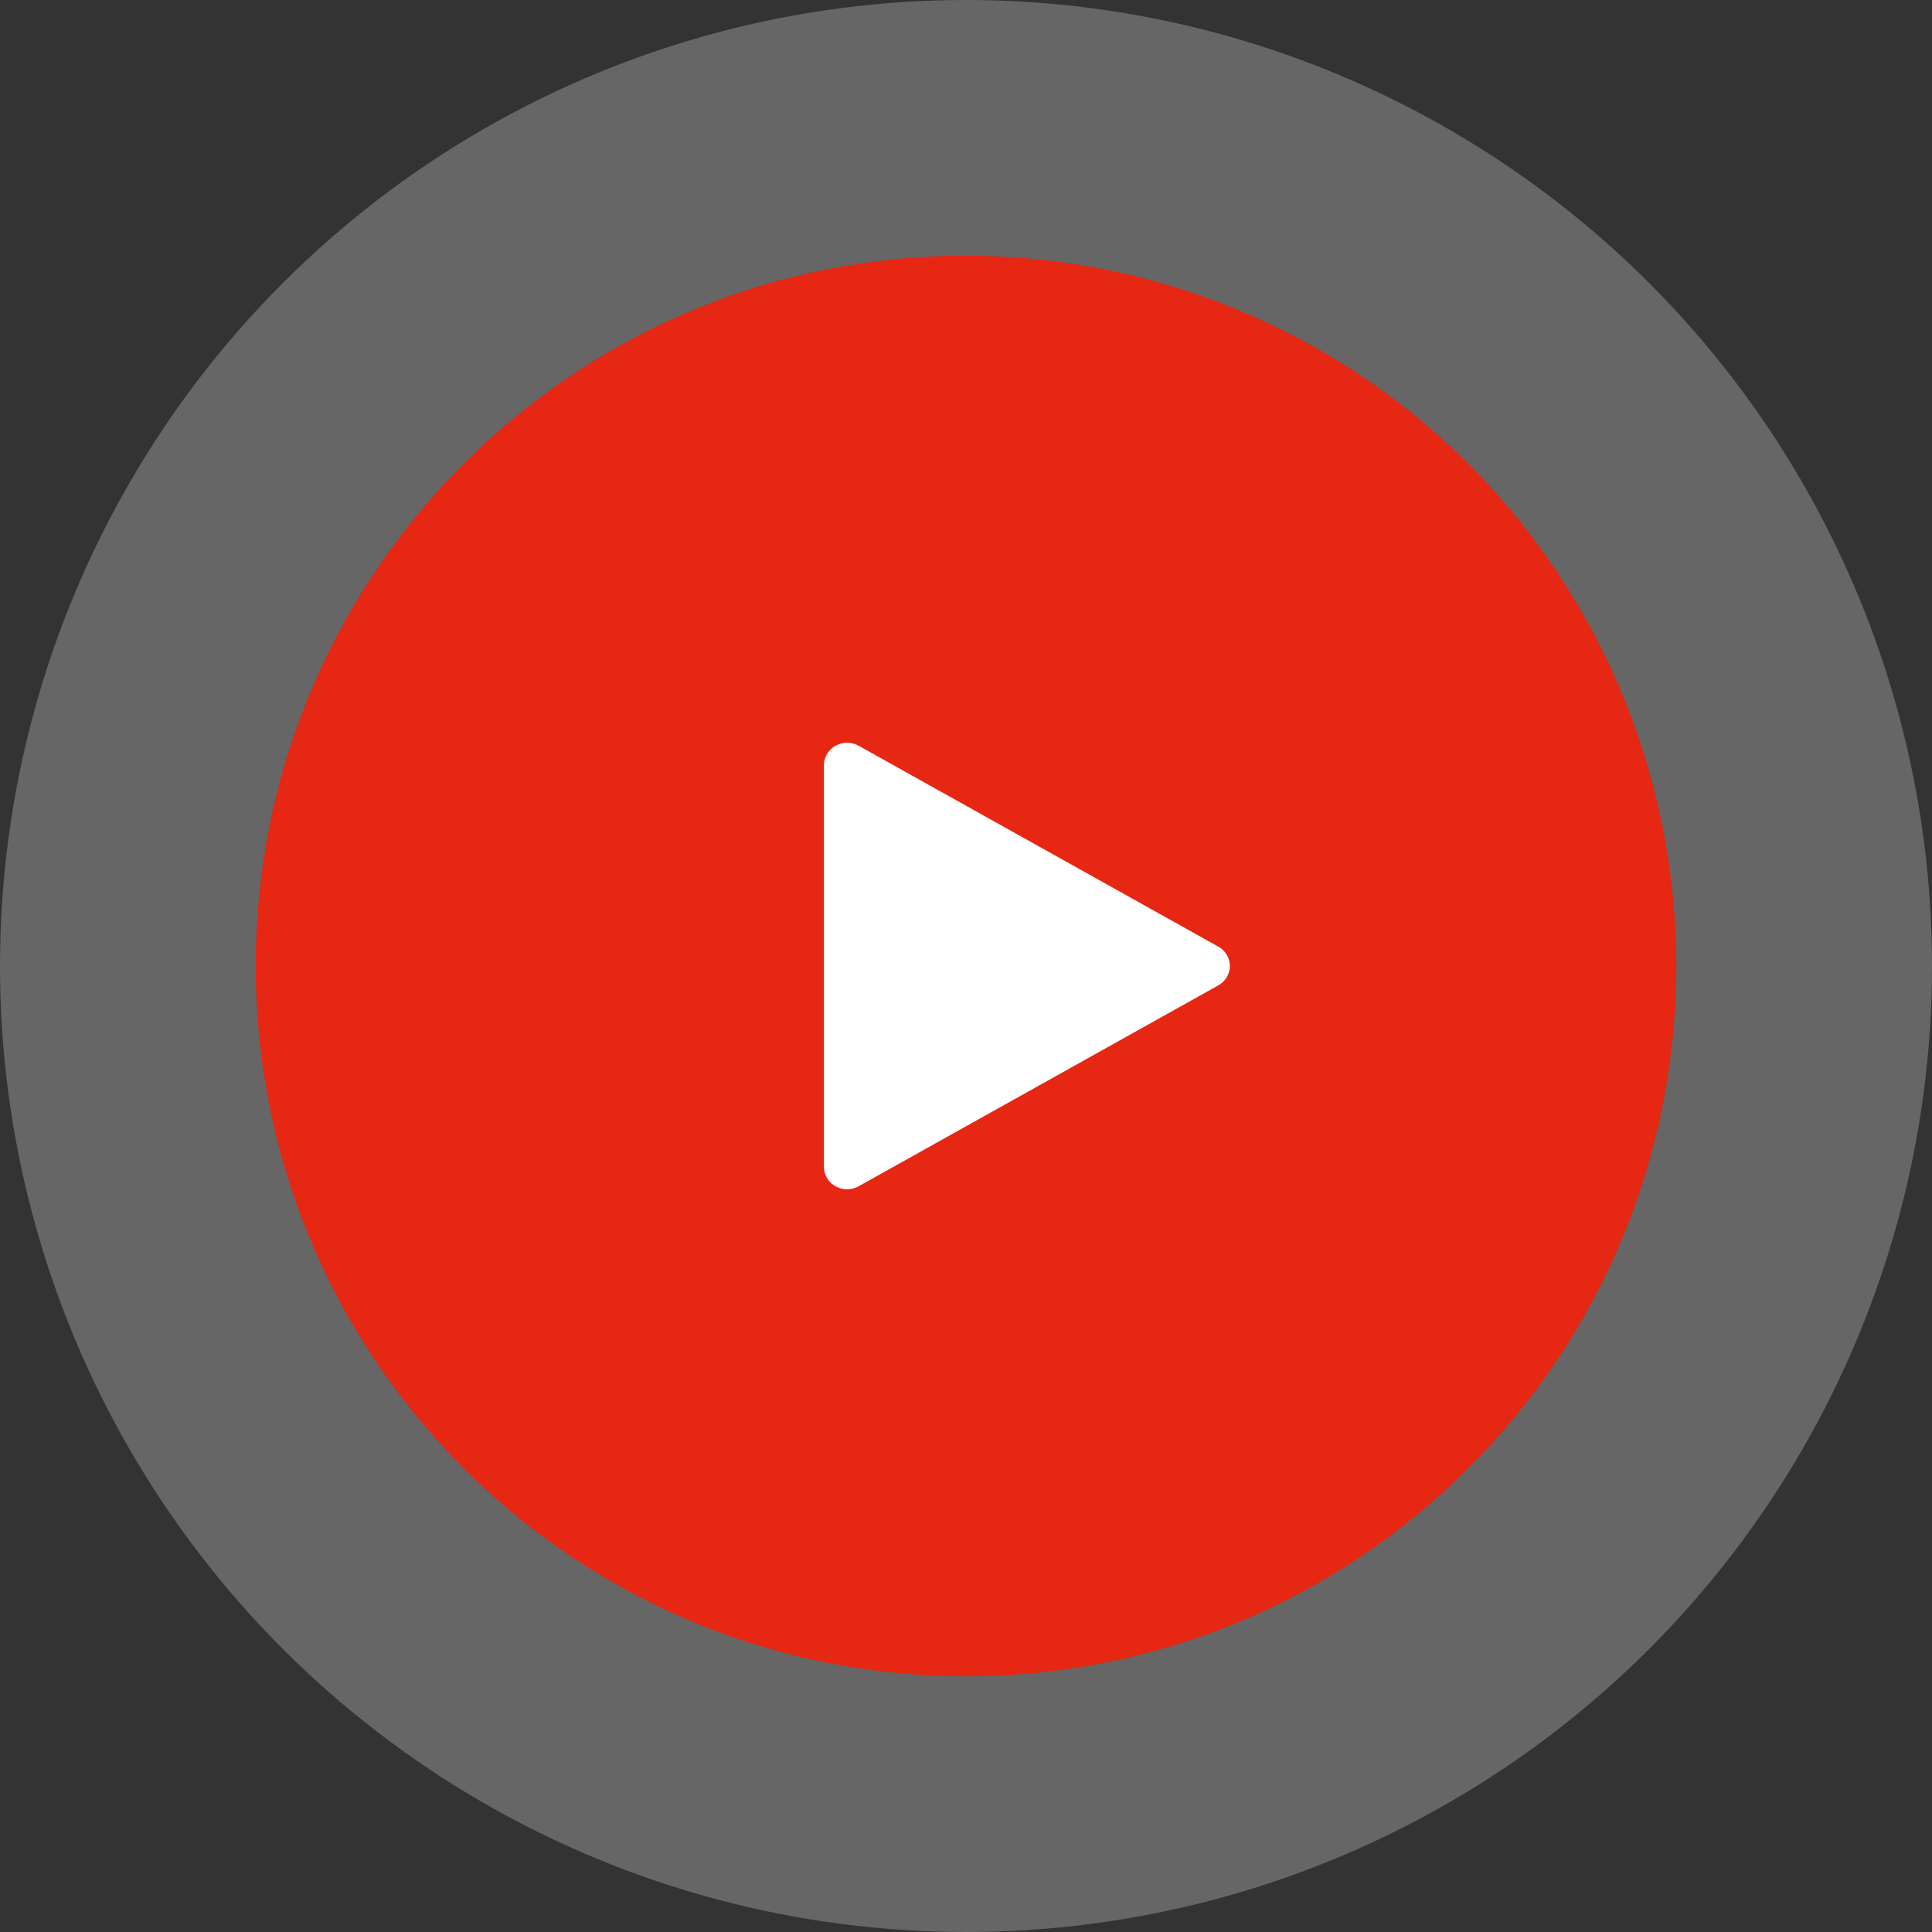 <svg height="68" width="68" xmlns="http://www.w3.org/2000/svg"><rect width="100%" height="100%" fill="#333333" stroke="none"/><g fill="none" fill-rule="evenodd"><circle cx="34" cy="34" fill="#fff" opacity=".25" r="34"/><path d="M25 24h22v22H25z" fill="#fff"/><path d="M34 9C20.193 9 9 20.193 9 34s11.193 25 25 25 25-11.193 25-25A25 25 0 0034 9zm8.877 25.684l-12.652 7.067a.84.84 0 01-.817 0 .786.786 0 01-.408-.684V26.933c0-.282.156-.543.408-.684a.84.84 0 01.817 0l12.652 7.067c.253.141.409.402.409.684s-.156.543-.409.684z" fill="#e52713" fill-rule="nonzero"/></g></svg>